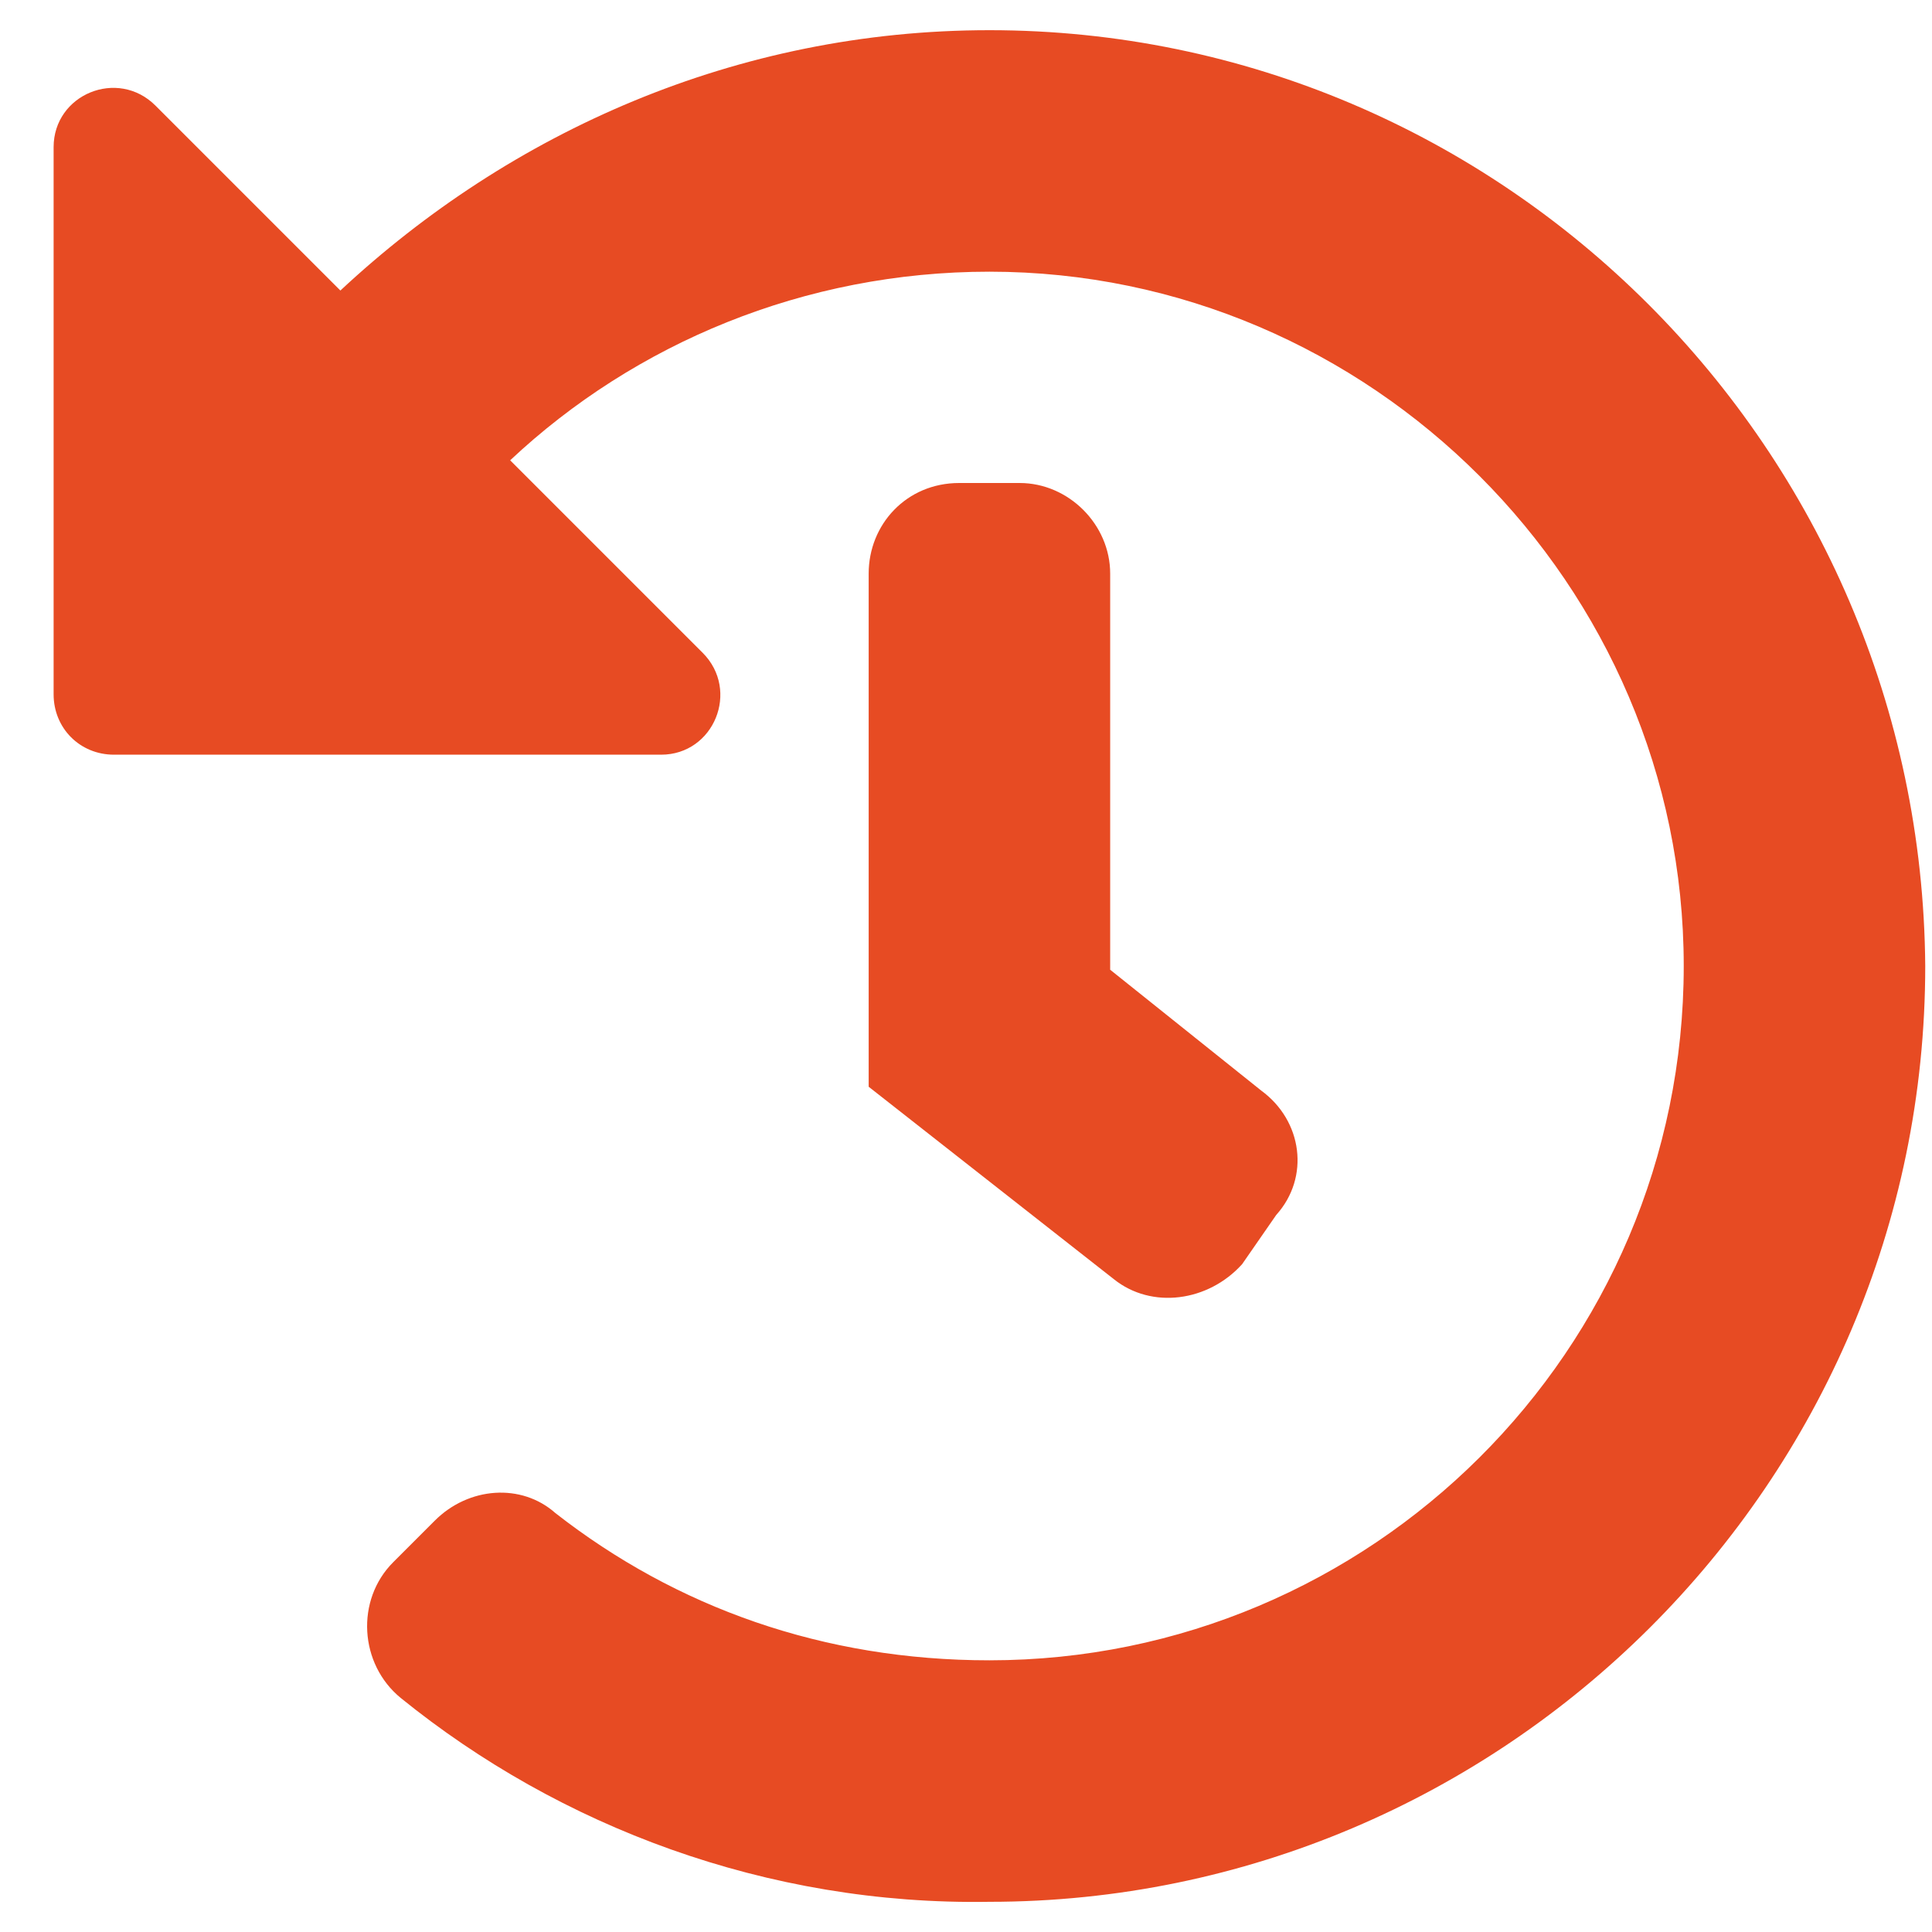 <svg width="16" height="16" viewBox="0 0 16 16" fill="none" xmlns="http://www.w3.org/2000/svg">
<path d="M15.944 8C15.944 12.281 12.444 15.75 8.194 15.75C6.35 15.781 4.631 15.125 3.319 14.062C2.975 13.781 2.944 13.25 3.256 12.938L3.6 12.594C3.881 12.312 4.319 12.281 4.6 12.531C5.6 13.312 6.819 13.75 8.194 13.75C11.35 13.75 13.944 11.188 13.944 8C13.944 4.844 11.35 2.25 8.194 2.25C6.662 2.25 5.256 2.844 4.225 3.812L5.819 5.406C6.131 5.719 5.912 6.25 5.475 6.25H0.944C0.662 6.25 0.444 6.031 0.444 5.75V1.219C0.444 0.781 0.975 0.562 1.288 0.875L2.819 2.406C4.225 1.094 6.1 0.25 8.194 0.25C12.444 0.25 15.912 3.719 15.944 8ZM10.287 10.469C10.006 10.781 9.537 10.844 9.225 10.594L7.194 9V4.75C7.194 4.344 7.506 4 7.944 4H8.444C8.85 4 9.194 4.344 9.194 4.75V8.031L10.444 9.031C10.787 9.281 10.85 9.75 10.569 10.062L10.287 10.469Z" fill="#E74B23"/>
</svg>

